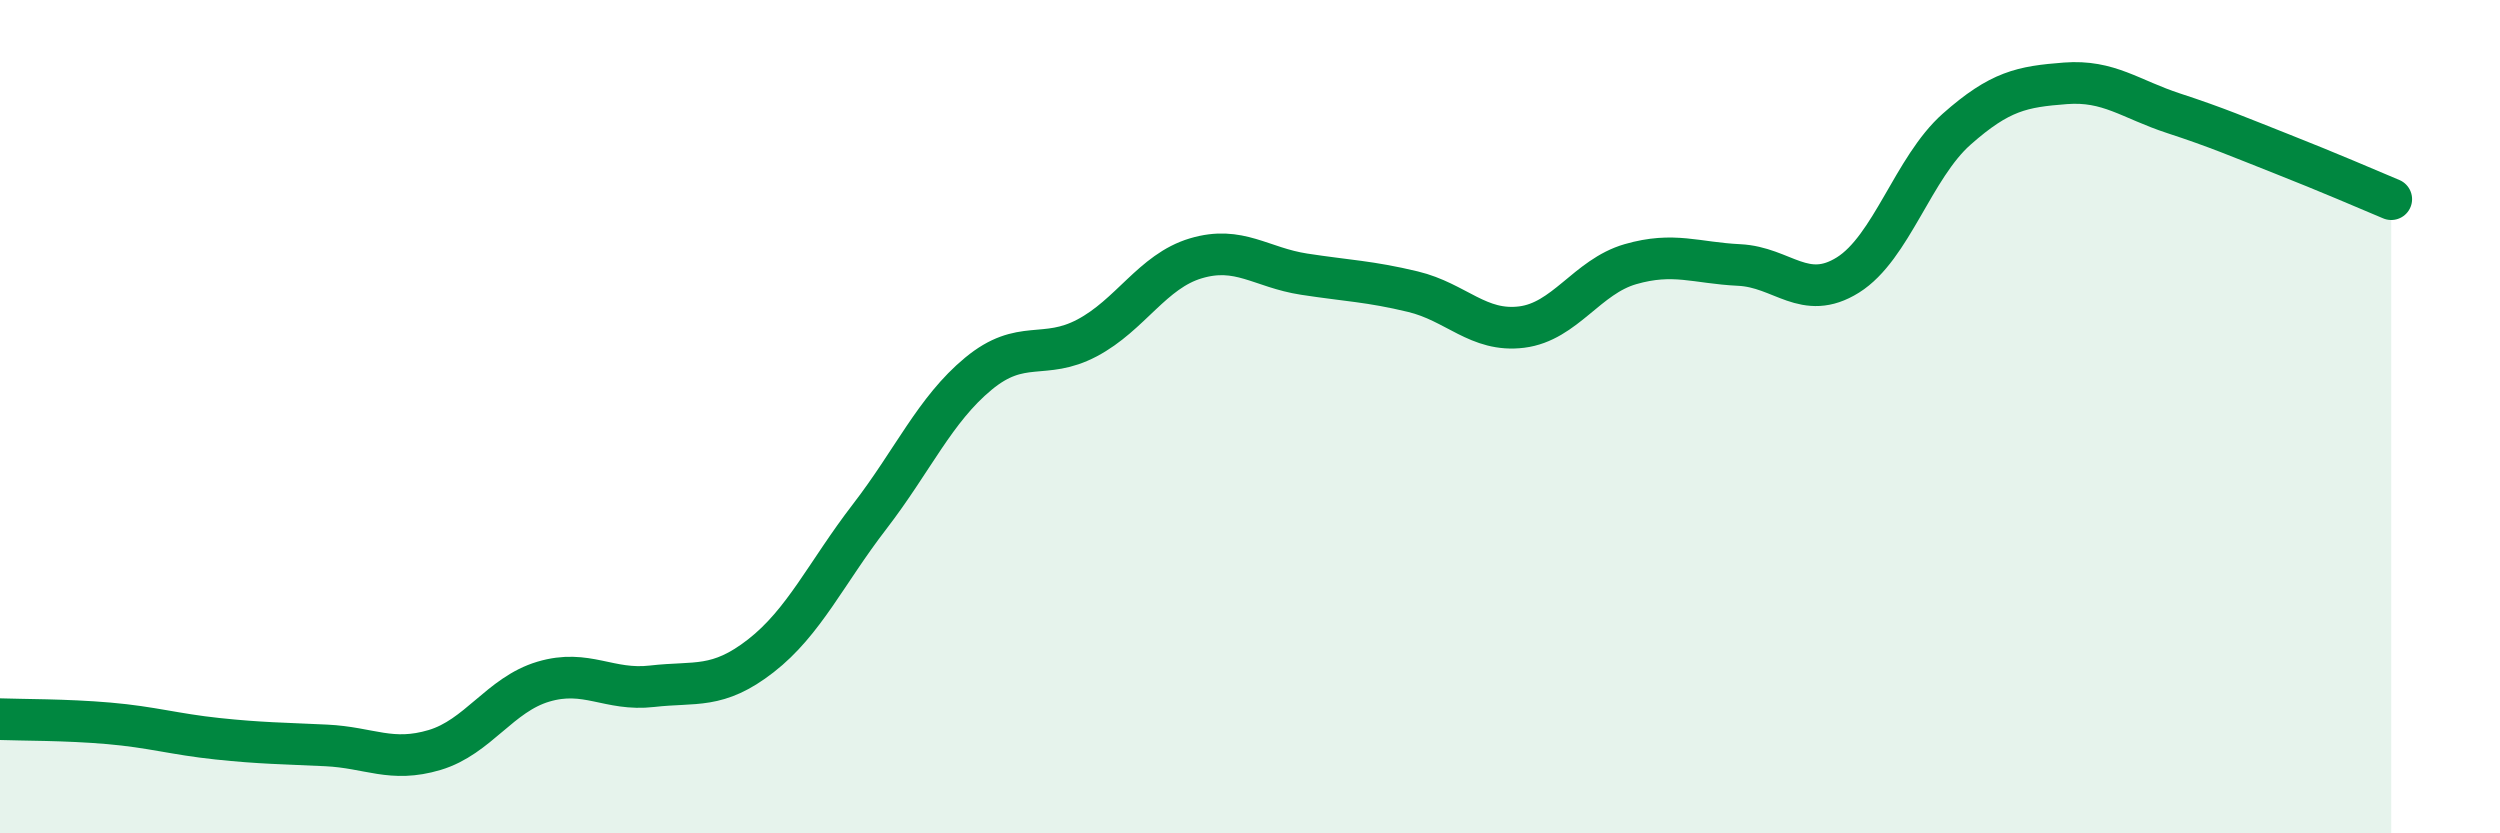 
    <svg width="60" height="20" viewBox="0 0 60 20" xmlns="http://www.w3.org/2000/svg">
      <path
        d="M 0,17.26 C 0.52,17.28 1.57,17.27 2.61,17.36 C 3.65,17.45 4.18,17.62 5.22,17.73 C 6.26,17.84 6.79,17.84 7.83,17.89 C 8.87,17.94 9.39,18.31 10.43,18 C 11.47,17.69 12,16.67 13.04,16.36 C 14.08,16.05 14.61,16.59 15.65,16.47 C 16.69,16.35 17.22,16.55 18.26,15.74 C 19.3,14.93 19.83,13.75 20.87,12.4 C 21.91,11.05 22.44,9.83 23.48,8.97 C 24.52,8.11 25.05,8.66 26.09,8.11 C 27.13,7.56 27.66,6.51 28.7,6.2 C 29.74,5.89 30.26,6.42 31.3,6.58 C 32.34,6.74 32.87,6.75 33.91,7 C 34.95,7.25 35.48,7.98 36.52,7.85 C 37.56,7.72 38.09,6.64 39.13,6.34 C 40.17,6.04 40.7,6.31 41.74,6.36 C 42.78,6.41 43.31,7.25 44.35,6.6 C 45.39,5.95 45.92,4.02 46.96,3.1 C 48,2.18 48.53,2.08 49.57,2 C 50.61,1.92 51.13,2.38 52.17,2.72 C 53.21,3.06 53.74,3.29 54.78,3.7 C 55.82,4.11 56.87,4.56 57.39,4.78L57.39 20L0 20Z"
        fill="#008740"
        opacity="0.1"
        stroke-linecap="round"
        stroke-linejoin="round"
      />
      <path
        d="M 0,17.26 C 0.52,17.28 1.57,17.27 2.61,17.36 C 3.65,17.45 4.18,17.62 5.22,17.73 C 6.26,17.84 6.79,17.84 7.83,17.89 C 8.87,17.94 9.39,18.31 10.43,18 C 11.47,17.69 12,16.67 13.04,16.36 C 14.08,16.05 14.61,16.59 15.65,16.47 C 16.69,16.35 17.22,16.55 18.26,15.74 C 19.3,14.93 19.83,13.75 20.87,12.4 C 21.91,11.05 22.44,9.83 23.48,8.97 C 24.52,8.11 25.05,8.66 26.09,8.11 C 27.13,7.56 27.66,6.51 28.7,6.2 C 29.74,5.89 30.26,6.42 31.3,6.58 C 32.34,6.74 32.87,6.75 33.91,7 C 34.95,7.25 35.48,7.98 36.52,7.85 C 37.56,7.72 38.09,6.64 39.13,6.34 C 40.17,6.04 40.7,6.31 41.74,6.36 C 42.78,6.41 43.31,7.25 44.35,6.6 C 45.39,5.95 45.92,4.02 46.96,3.1 C 48,2.18 48.53,2.08 49.57,2 C 50.61,1.92 51.13,2.38 52.17,2.72 C 53.21,3.06 53.74,3.29 54.78,3.7 C 55.82,4.11 56.87,4.56 57.39,4.78"
        stroke="#008740"
        stroke-width="1"
        fill="none"
        stroke-linecap="round"
        stroke-linejoin="round"
      />
    </svg>
  